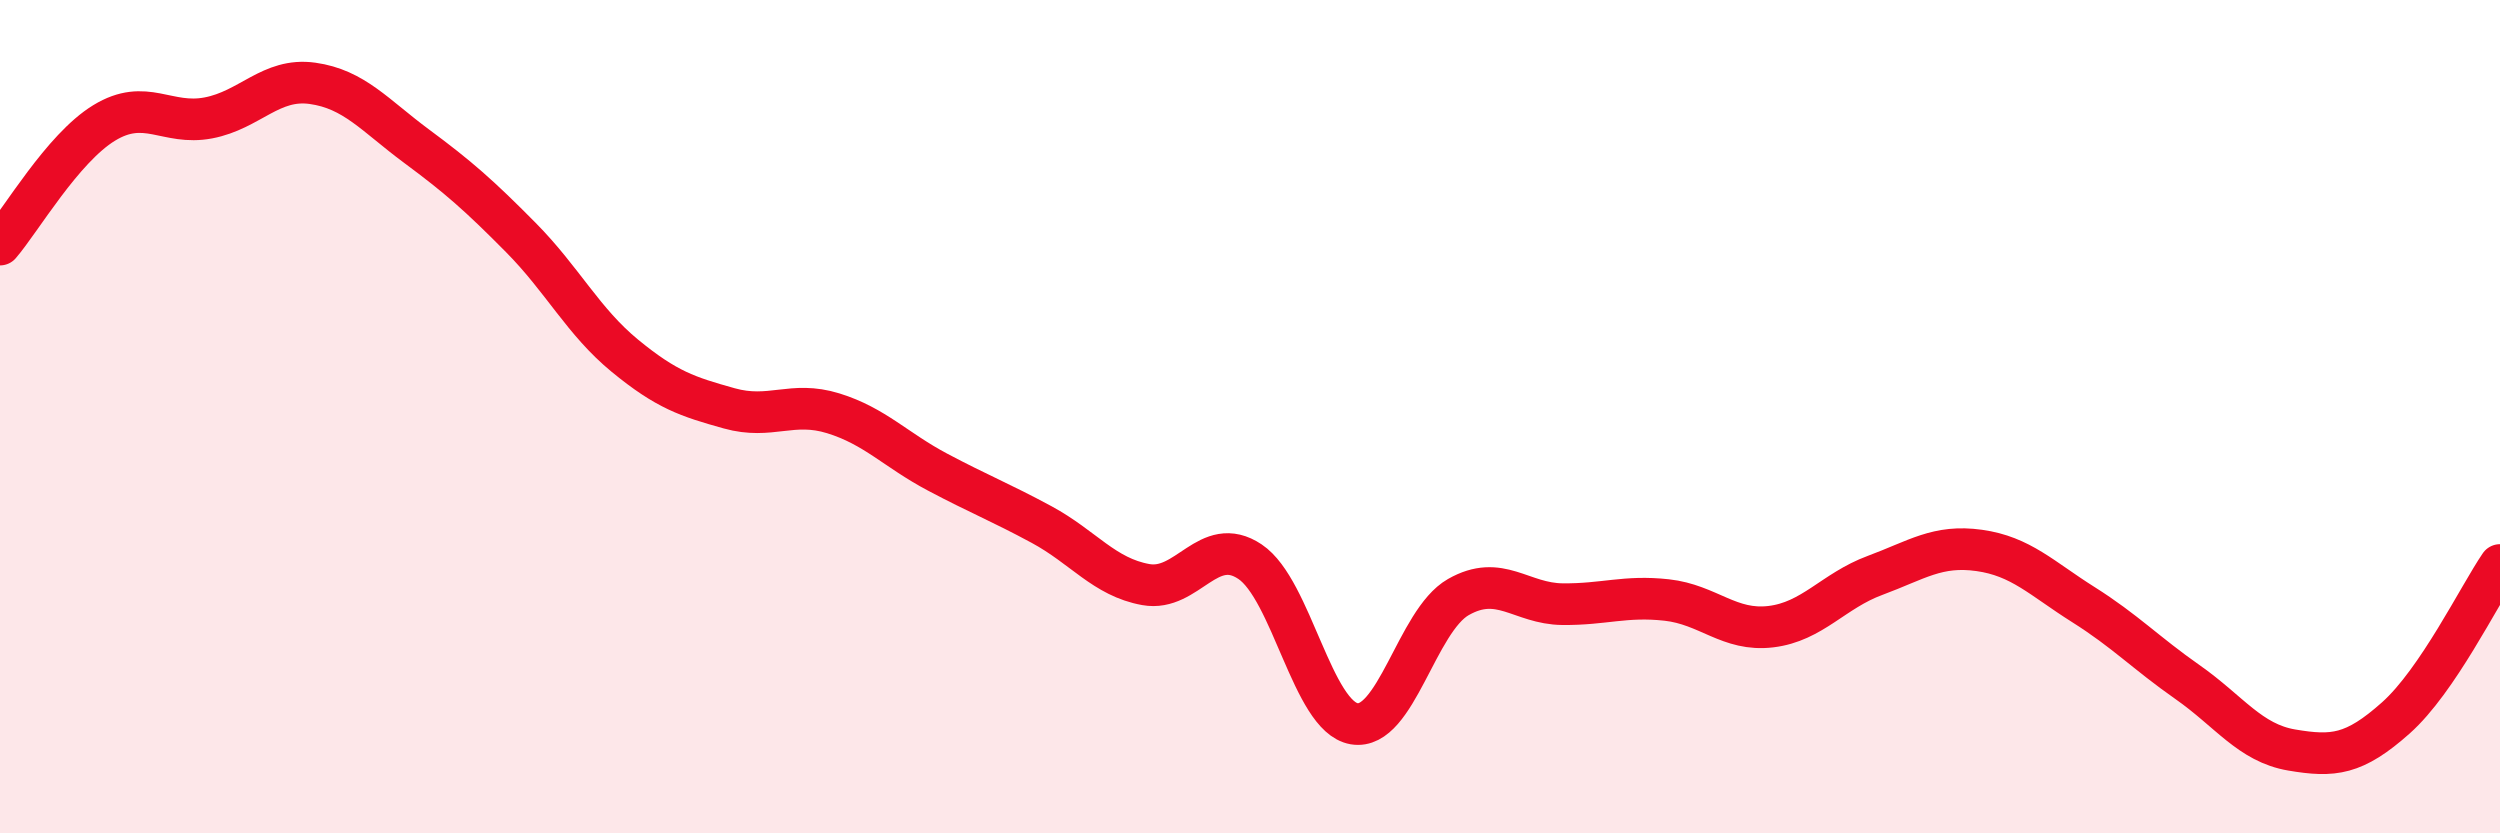 
    <svg width="60" height="20" viewBox="0 0 60 20" xmlns="http://www.w3.org/2000/svg">
      <path
        d="M 0,5.87 C 0.5,5.29 1.5,3.56 2.5,2.95 C 3.5,2.34 4,3.02 5,2.83 C 6,2.64 6.5,1.86 7.5,2 C 8.5,2.14 9,2.77 10,3.51 C 11,4.25 11.5,4.69 12.5,5.7 C 13.5,6.71 14,7.72 15,8.54 C 16,9.36 16.5,9.52 17.5,9.8 C 18.5,10.08 19,9.61 20,9.92 C 21,10.23 21.5,10.8 22.5,11.33 C 23.5,11.86 24,12.05 25,12.59 C 26,13.13 26.5,13.85 27.5,14.03 C 28.5,14.21 29,12.81 30,13.48 C 31,14.15 31.5,17.2 32.5,17.37 C 33.5,17.54 34,14.9 35,14.33 C 36,13.76 36.5,14.49 37.5,14.5 C 38.5,14.51 39,14.29 40,14.4 C 41,14.51 41.5,15.16 42.5,15.04 C 43.5,14.92 44,14.18 45,13.81 C 46,13.44 46.5,13.07 47.5,13.21 C 48.5,13.35 49,13.88 50,14.51 C 51,15.14 51.5,15.67 52.5,16.37 C 53.5,17.07 54,17.83 55,18 C 56,18.17 56.5,18.12 57.5,17.23 C 58.5,16.34 59.5,14.29 60,13.56L60 20L0 20Z"
        fill="#EB0A25"
        opacity="0.1"
        stroke-linecap="round"
        stroke-linejoin="round"
      />
      <path
        d="M 0,5.87 C 0.5,5.29 1.5,3.56 2.5,2.95 C 3.5,2.34 4,3.02 5,2.83 C 6,2.64 6.5,1.86 7.5,2 C 8.5,2.14 9,2.77 10,3.51 C 11,4.25 11.5,4.69 12.5,5.7 C 13.5,6.71 14,7.72 15,8.54 C 16,9.36 16.5,9.52 17.5,9.8 C 18.5,10.08 19,9.61 20,9.92 C 21,10.23 21.5,10.8 22.5,11.33 C 23.5,11.86 24,12.05 25,12.59 C 26,13.13 26.5,13.85 27.5,14.03 C 28.5,14.21 29,12.81 30,13.48 C 31,14.15 31.5,17.2 32.5,17.37 C 33.5,17.54 34,14.9 35,14.33 C 36,13.76 36.5,14.49 37.5,14.5 C 38.5,14.51 39,14.29 40,14.4 C 41,14.51 41.5,15.16 42.5,15.04 C 43.5,14.92 44,14.18 45,13.81 C 46,13.44 46.5,13.07 47.5,13.21 C 48.5,13.35 49,13.88 50,14.51 C 51,15.14 51.5,15.67 52.5,16.37 C 53.5,17.07 54,17.83 55,18 C 56,18.17 56.5,18.12 57.5,17.23 C 58.5,16.34 59.5,14.29 60,13.56"
        stroke="#EB0A25"
        stroke-width="1"
        fill="none"
        stroke-linecap="round"
        stroke-linejoin="round"
      />
    </svg>
  